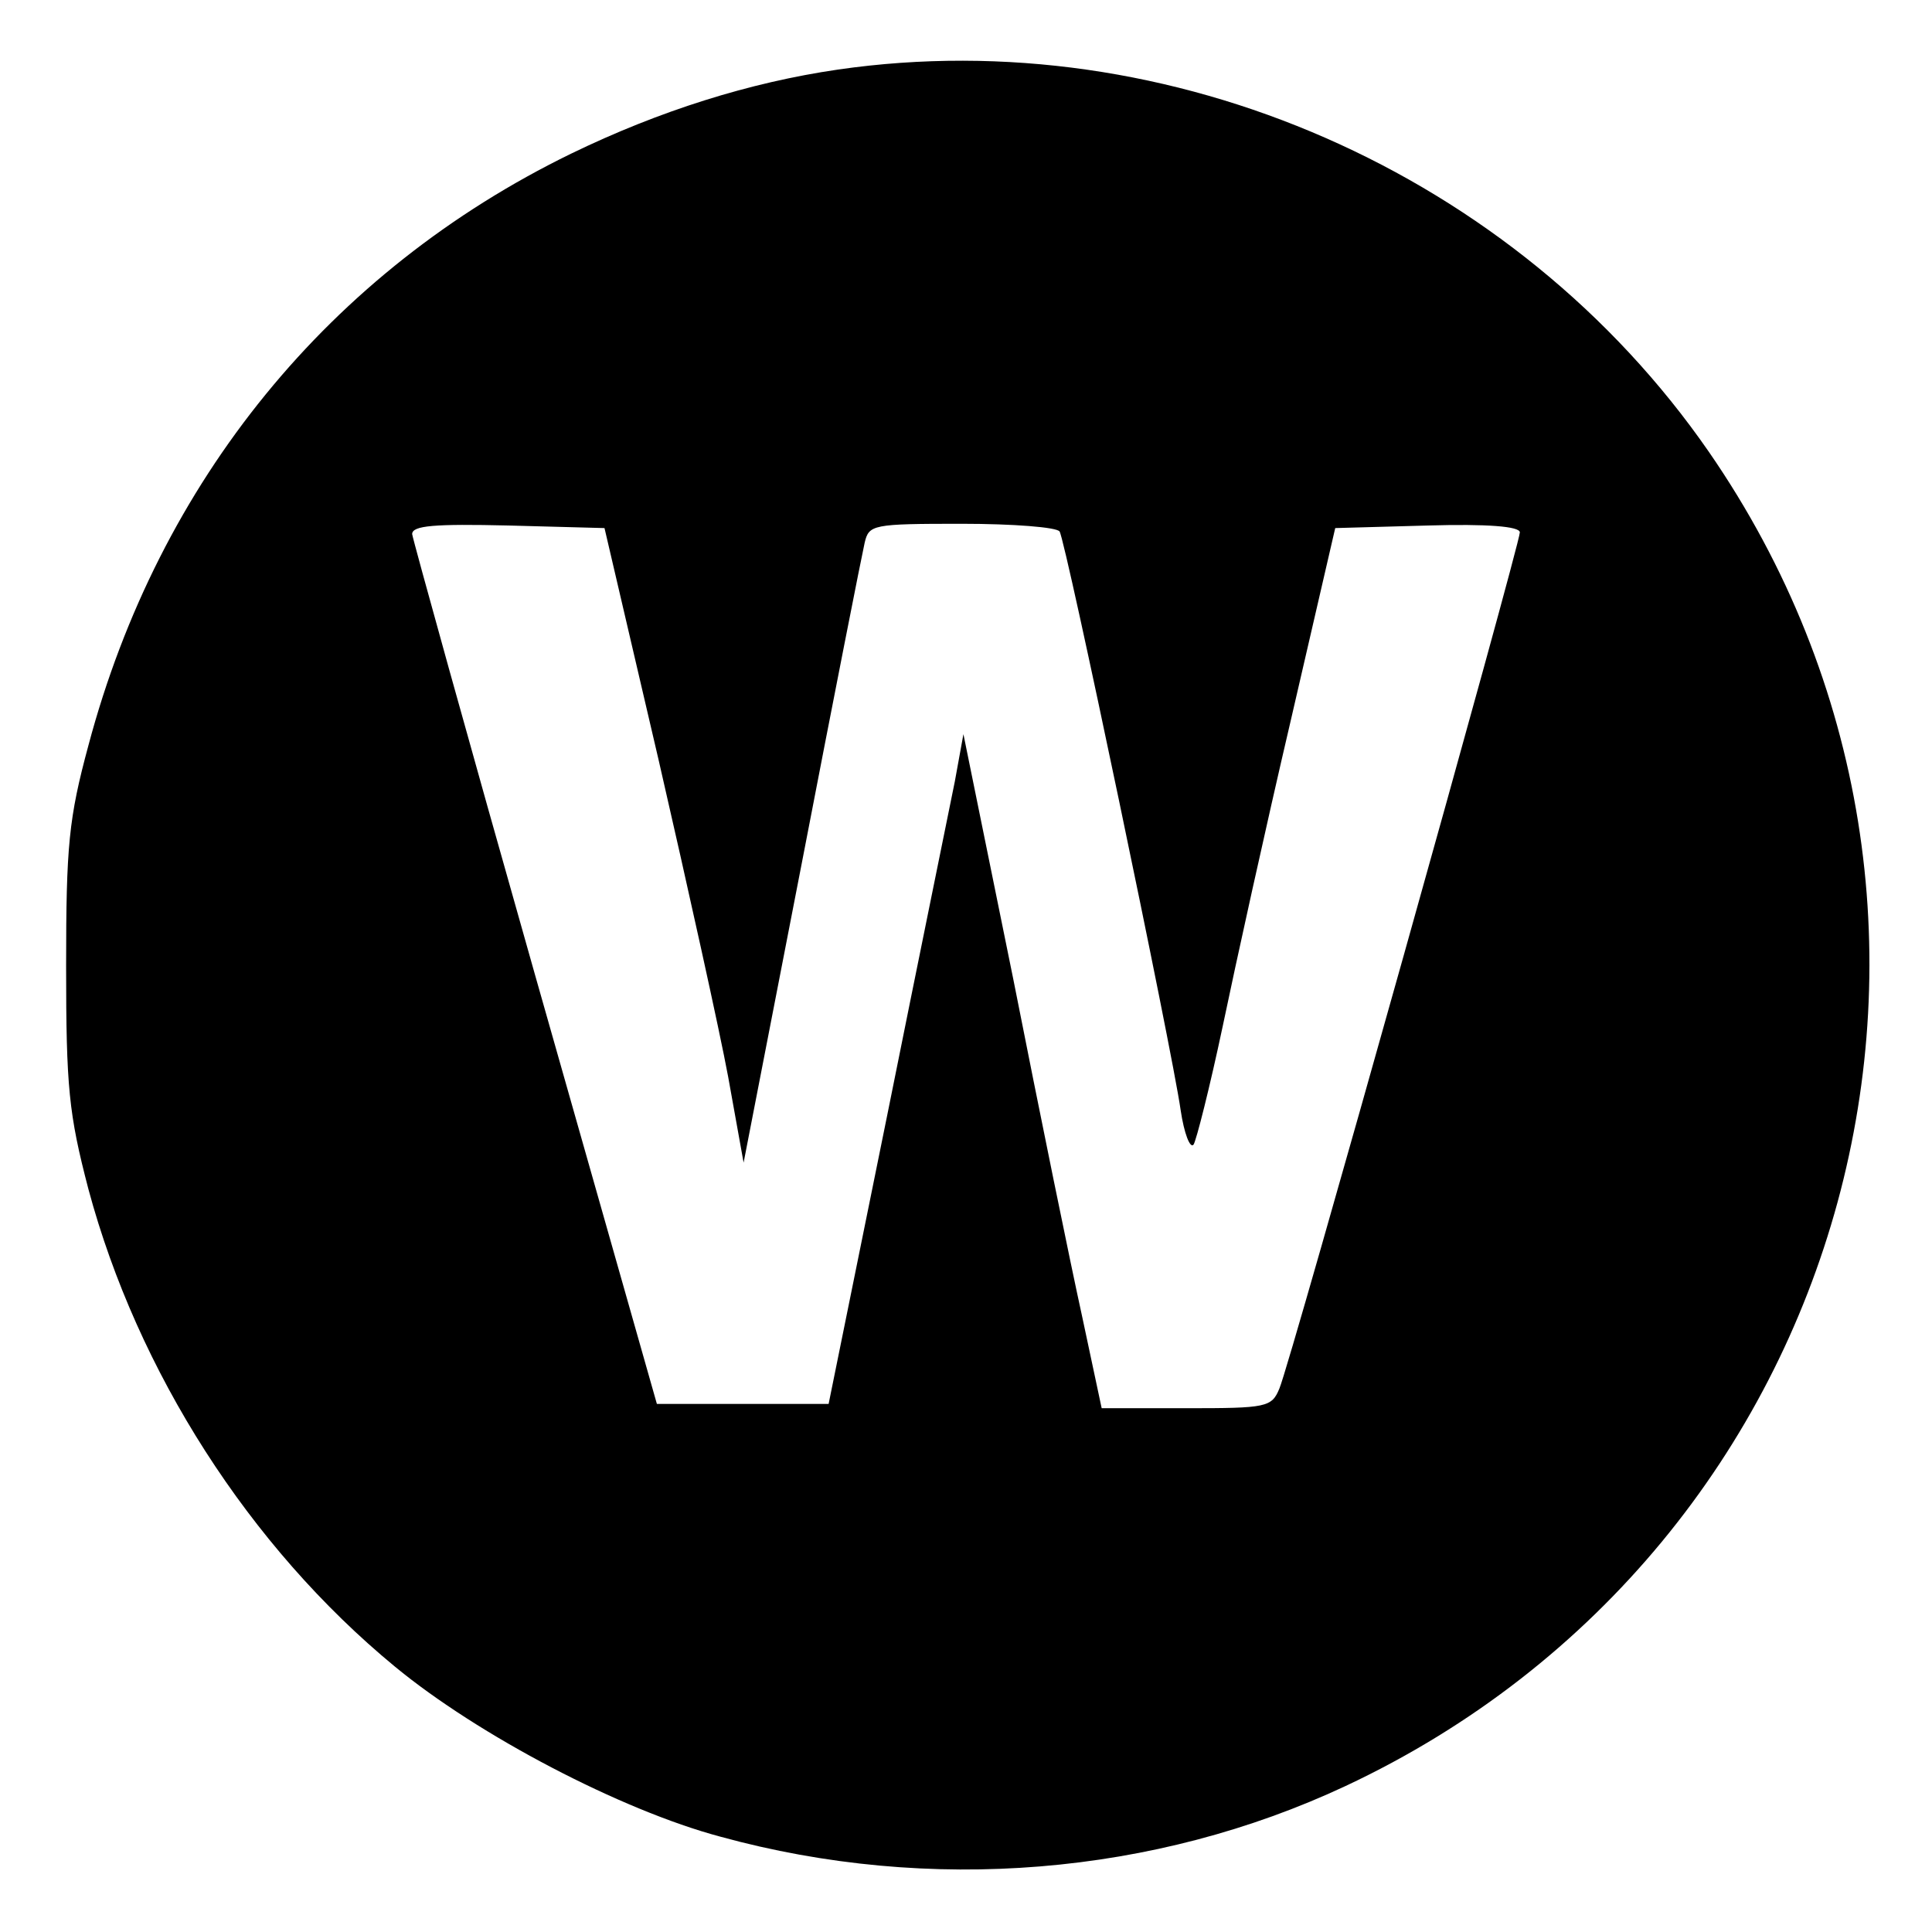 <svg xmlns="http://www.w3.org/2000/svg" width="300" height="300" version="1.0" viewBox="0 0 225 225"><path d="M97.6 8.1c-10.3 1.5-20.8 4.8-31.1 9.8-28.1 13.7-48 38.1-56.2 68.9-2.3 8.5-2.6 11.7-2.6 25.7 0 14.1.3 17.2 2.6 26C16 159.7 29 180.1 46 194.1c9.7 8 26.3 16.7 37.9 19.8 24.4 6.7 50.6 4.5 72.8-5.9C216 180.2 236.1 106.3 199 52.6 176.5 20.1 136.3 2.5 97.6 8.1M76.7 88.5c3.4 14.8 7.1 31.5 8.1 36.9l1.8 10 6.8-35c3.7-19.2 7-35.9 7.3-37.2.5-2.1.9-2.2 11.3-2.2 6 0 11.1.4 11.4.9.7 1 13.1 60.3 14.1 67.4.4 2.7 1.1 4.5 1.5 4 .3-.4 1.9-6.7 3.4-13.8 1.5-7.2 5-23.1 7.9-35.5l5.2-22.5 10.8-.3c6.9-.2 10.7.1 10.7.8 0 1.4-26.8 97-28 99.7-.9 2.2-1.5 2.3-10.8 2.3h-9.9l-2.3-10.8c-1.3-5.9-4.9-23.5-8-39.2l-5.8-28.5-1 5.5c-.6 3-4.2 20.6-7.9 39l-6.8 33.5h-20l-14.2-50C54.5 86 48.1 62.9 48 62.2c0-1 2.6-1.2 11.2-1l11.2.3z"/></svg>